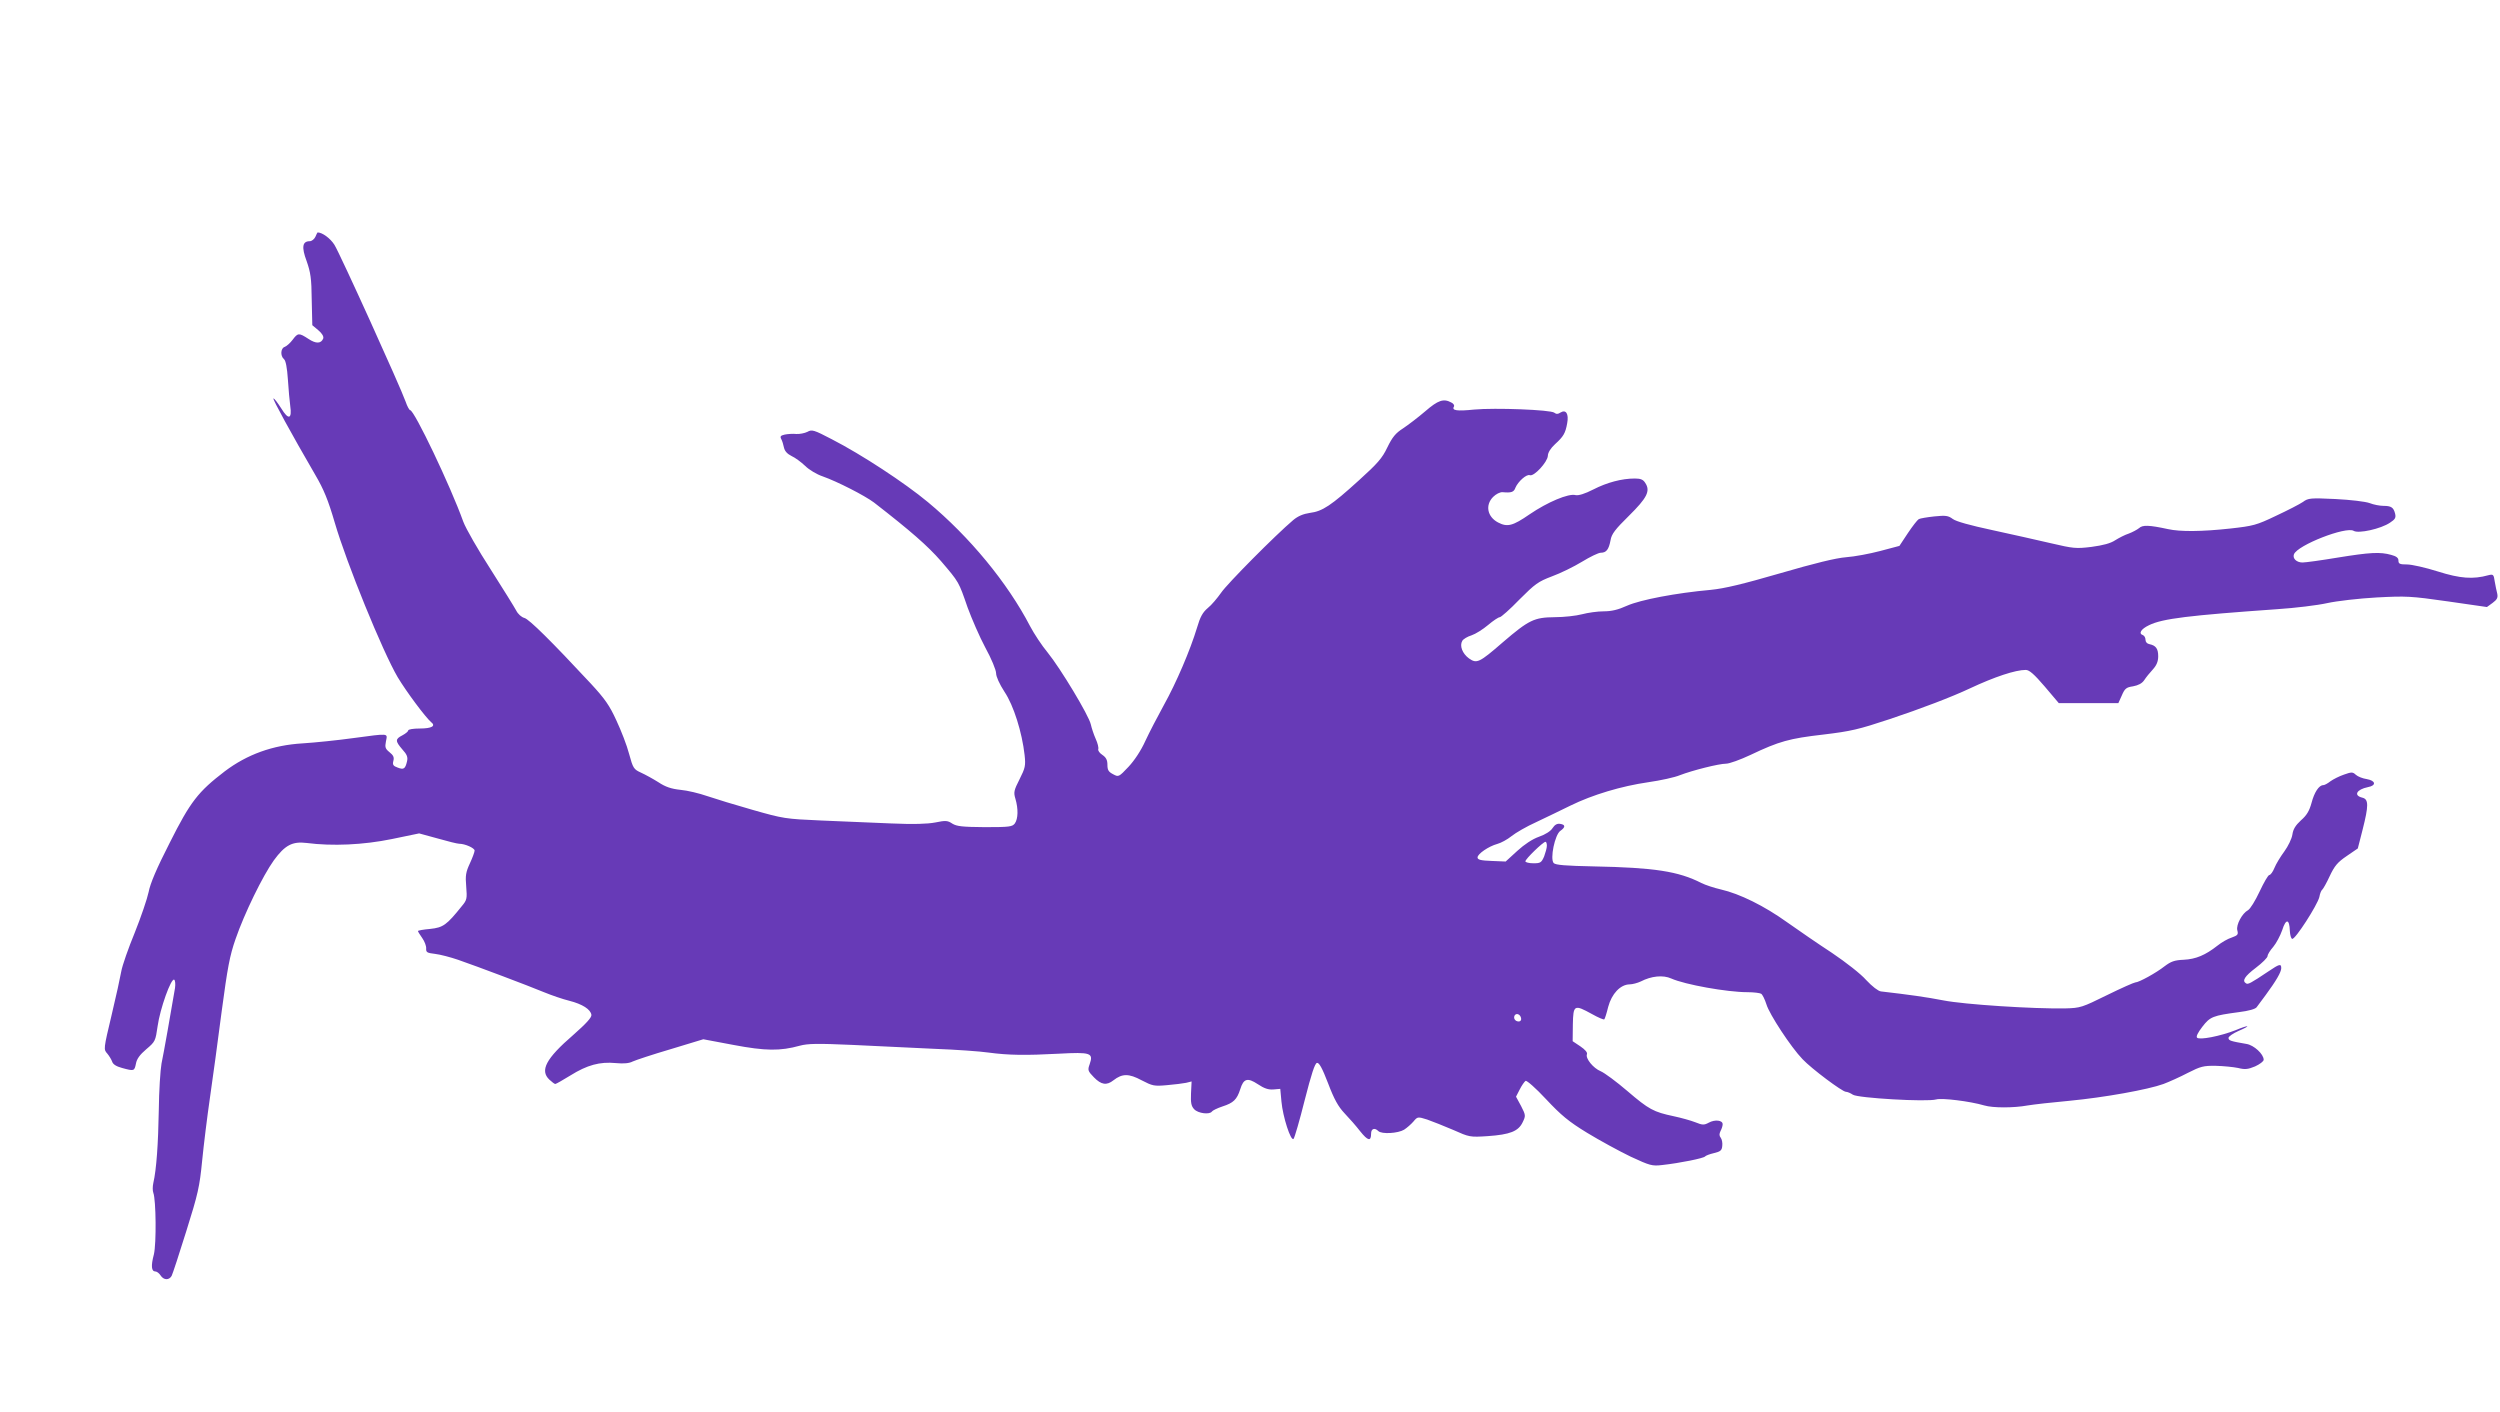 <?xml version="1.0" standalone="no"?>
<!DOCTYPE svg PUBLIC "-//W3C//DTD SVG 20010904//EN"
 "http://www.w3.org/TR/2001/REC-SVG-20010904/DTD/svg10.dtd">
<svg version="1.0" xmlns="http://www.w3.org/2000/svg"
 width="1280pt" height="723pt" viewBox="0 0 1280 723"
 preserveAspectRatio="xMidYMid meet">
<g transform="translate(0,723) scale(0.1,-0.1)"
fill="#673ab7" stroke="none">
<path d="M1615 6018 c-6 -13 -19 -23 -29 -23 -38 0 -43 -30 -16 -102 20 -57
25 -88 26 -198 l3 -130 31 -26 c20 -17 28 -32 25 -42 -11 -27 -37 -28 -76 -2
-49 32 -54 31 -81 -5 -12 -16 -30 -32 -40 -36 -21 -6 -24 -46 -4 -63 9 -7 16
-44 20 -104 3 -50 9 -112 12 -135 10 -68 -9 -74 -46 -13 -18 28 -35 51 -40 51
-7 0 92 -181 214 -391 44 -75 66 -129 100 -245 60 -206 245 -660 322 -791 45
-75 142 -205 171 -230 26 -20 4 -33 -58 -33 -32 0 -59 -4 -59 -10 0 -5 -13
-16 -30 -25 -37 -19 -37 -29 0 -72 24 -26 29 -40 24 -61 -9 -39 -17 -44 -48
-32 -23 8 -27 15 -22 34 5 19 0 29 -20 45 -21 17 -24 25 -18 55 8 43 21 42
-167 17 -79 -11 -196 -23 -259 -27 -154 -9 -285 -57 -399 -143 -137 -105 -176
-155 -282 -366 -67 -131 -100 -209 -108 -252 -7 -34 -39 -128 -71 -208 -33
-80 -64 -169 -69 -198 -5 -29 -27 -130 -50 -226 -41 -172 -41 -174 -22 -195
10 -12 21 -30 25 -41 4 -14 21 -25 51 -33 62 -17 63 -16 71 22 4 24 20 46 53
74 46 39 47 42 58 118 12 88 69 248 85 238 5 -4 7 -22 4 -43 -21 -124 -58
-335 -69 -386 -6 -33 -13 -141 -14 -240 -3 -172 -12 -303 -28 -372 -4 -18 -4
-40 0 -50 14 -37 16 -260 3 -315 -16 -60 -13 -88 8 -88 7 0 19 -9 26 -20 16
-25 44 -26 57 -2 5 10 39 113 75 229 60 191 68 227 81 360 8 81 26 227 40 323
14 96 41 295 60 442 30 224 41 284 71 370 45 131 140 325 196 403 57 78 95 98
168 89 131 -17 290 -10 436 20 l140 29 95 -26 c52 -15 101 -27 110 -27 30 0
79 -22 79 -35 0 -7 -11 -37 -24 -65 -21 -45 -24 -63 -19 -119 5 -62 4 -69 -23
-101 -77 -96 -95 -109 -161 -116 -35 -3 -63 -8 -63 -11 0 -3 10 -19 22 -36 12
-17 21 -41 20 -53 -1 -20 4 -23 46 -28 26 -3 79 -17 117 -30 101 -35 358 -132
440 -166 39 -16 97 -36 130 -44 67 -17 109 -44 113 -72 2 -13 -26 -44 -93
-103 -140 -121 -172 -182 -122 -229 13 -12 26 -22 30 -22 4 0 39 20 78 44 85
53 150 71 232 63 41 -4 69 -1 86 8 15 7 102 36 194 63 l168 51 154 -29 c164
-31 239 -32 340 -4 41 11 89 12 270 4 121 -6 310 -15 420 -20 110 -4 234 -13
275 -19 104 -14 191 -15 360 -6 166 9 179 4 159 -54 -11 -30 -9 -35 22 -67 37
-38 65 -43 100 -15 45 35 79 35 144 0 56 -29 64 -31 130 -25 38 3 83 9 98 12
l28 7 -3 -61 c-2 -48 1 -65 16 -81 20 -22 80 -29 91 -12 3 5 27 17 54 26 56
18 74 35 91 88 17 55 37 61 90 26 33 -22 54 -29 80 -27 l35 3 6 -65 c7 -78 48
-205 62 -191 5 5 31 94 57 198 34 133 52 189 63 191 11 2 27 -27 57 -105 31
-82 52 -119 84 -153 24 -25 60 -66 80 -92 40 -50 56 -53 56 -12 0 25 18 32 37
13 17 -17 101 -12 132 7 14 9 36 28 48 42 21 25 22 25 70 10 26 -9 86 -33 133
-53 83 -37 86 -38 177 -32 115 8 157 25 179 71 16 33 16 36 -8 83 l-26 48 19
37 c10 20 24 40 30 44 6 3 51 -36 105 -94 77 -82 115 -114 210 -172 64 -39
165 -94 223 -122 99 -46 110 -49 161 -43 91 10 214 35 220 44 3 4 23 12 45 17
34 8 41 14 43 37 2 16 -2 34 -8 42 -8 10 -8 19 -1 34 6 11 11 26 11 35 0 21
-40 25 -71 8 -24 -13 -32 -13 -69 2 -23 9 -73 23 -111 31 -103 22 -126 34
-237 129 -56 48 -117 93 -136 101 -39 16 -79 66 -71 87 4 9 -9 24 -34 41 l-39
26 1 86 c2 101 7 103 98 53 32 -18 60 -30 63 -27 3 3 12 31 20 64 18 67 62
114 109 115 15 0 41 7 58 15 54 28 114 34 156 15 69 -31 286 -70 390 -70 32 0
64 -4 70 -8 7 -4 19 -29 27 -54 15 -51 126 -220 185 -281 46 -49 204 -167 222
-167 8 0 24 -7 36 -15 25 -17 379 -38 427 -24 29 8 171 -9 246 -31 44 -13 150
-13 221 0 30 5 126 16 215 24 178 17 401 57 481 86 29 11 85 36 125 57 65 33
80 37 143 36 39 -1 90 -6 114 -11 35 -9 51 -7 87 8 24 11 44 26 44 34 0 29
-50 75 -88 81 -81 14 -92 17 -92 31 0 7 23 23 50 35 70 30 57 34 -15 4 -77
-30 -183 -51 -196 -38 -6 6 4 26 27 56 40 52 54 57 188 75 49 6 84 16 90 25 6
8 27 36 46 62 53 72 80 118 80 138 0 24 -9 22 -65 -16 -94 -63 -105 -68 -115
-62 -22 13 -8 36 50 80 33 25 60 52 60 60 0 8 13 29 29 47 15 18 36 57 46 86
19 60 37 58 39 -4 1 -21 6 -39 12 -41 15 -5 129 173 139 214 3 18 10 35 15 38
4 3 22 34 38 69 25 53 40 71 87 103 l57 39 24 94 c32 126 32 158 -1 166 -46
11 -30 42 29 54 44 8 40 33 -6 41 -21 3 -46 13 -56 22 -16 15 -22 15 -61 1
-24 -8 -55 -24 -69 -34 -14 -11 -30 -20 -37 -20 -22 0 -46 -37 -60 -91 -11
-40 -24 -63 -54 -89 -28 -26 -40 -45 -44 -73 -3 -21 -22 -60 -41 -86 -20 -27
-43 -65 -51 -85 -8 -20 -20 -36 -26 -36 -6 0 -28 -38 -50 -85 -22 -47 -48 -89
-59 -95 -30 -16 -62 -75 -55 -103 6 -22 2 -26 -28 -37 -20 -6 -53 -25 -74 -42
-61 -48 -110 -69 -173 -72 -47 -2 -65 -9 -97 -33 -43 -34 -132 -83 -150 -83
-6 0 -72 -29 -145 -65 -128 -63 -136 -66 -213 -68 -163 -3 -519 20 -625 41
-88 17 -173 29 -320 46 -14 2 -44 25 -75 58 -28 32 -104 91 -175 139 -69 45
-172 116 -230 157 -117 84 -243 146 -339 168 -35 8 -80 23 -100 33 -117 60
-242 79 -550 85 -145 3 -196 7 -206 17 -20 21 6 146 34 165 27 19 27 32 -2 36
-15 2 -27 -5 -38 -22 -9 -15 -37 -33 -69 -44 -34 -12 -75 -39 -112 -73 l-59
-54 -72 3 c-55 2 -72 6 -72 18 0 18 57 57 101 69 19 5 52 23 73 40 21 17 78
50 127 72 49 23 127 61 174 84 114 56 261 100 399 120 63 9 136 25 162 36 65
25 200 59 237 59 16 0 72 20 125 45 147 70 199 84 372 104 142 17 180 26 340
79 159 53 319 114 410 157 128 60 234 95 287 95 18 0 43 -22 97 -85 l72 -85
153 0 152 0 18 40 c15 35 23 41 57 46 27 5 46 15 57 31 9 14 29 39 45 56 19
21 27 41 27 67 0 39 -12 55 -45 62 -12 2 -20 11 -20 22 0 11 -6 21 -13 24 -24
8 -11 31 31 51 69 34 204 50 657 82 91 6 206 20 255 31 50 11 163 24 253 29
152 8 175 7 364 -20 l201 -29 29 21 c23 17 28 27 24 47 -4 14 -9 42 -13 63 -5
36 -8 38 -32 32 -79 -22 -145 -17 -259 19 -63 20 -134 36 -158 36 -37 0 -44 3
-44 20 0 14 -11 22 -37 29 -57 16 -108 13 -275 -14 -84 -14 -164 -25 -179 -25
-31 0 -52 21 -44 42 18 47 267 144 306 120 24 -15 139 10 186 42 26 17 31 25
26 46 -8 32 -20 40 -60 40 -18 0 -50 6 -70 14 -22 8 -97 17 -176 21 -128 6
-139 5 -166 -15 -16 -11 -78 -43 -138 -71 -100 -48 -117 -52 -233 -65 -147
-16 -257 -17 -320 -3 -97 21 -130 22 -148 5 -10 -8 -34 -21 -53 -28 -19 -6
-50 -22 -69 -34 -24 -16 -62 -26 -121 -34 -81 -10 -94 -8 -210 19 -68 16 -203
46 -299 67 -112 24 -185 44 -202 57 -23 17 -36 19 -94 13 -37 -4 -73 -10 -80
-14 -7 -4 -32 -36 -56 -72 l-43 -65 -98 -26 c-53 -14 -132 -29 -175 -32 -52
-4 -162 -31 -337 -82 -193 -56 -285 -78 -355 -85 -179 -16 -361 -51 -429 -81
-46 -21 -80 -29 -120 -29 -31 0 -81 -7 -111 -15 -30 -8 -93 -15 -140 -15 -105
-1 -132 -14 -265 -128 -122 -106 -134 -111 -174 -83 -34 25 -49 65 -34 90 5 9
27 22 47 28 21 7 59 31 85 53 26 22 53 40 60 40 6 0 52 40 100 90 81 81 96 92
167 119 44 16 113 50 154 75 41 25 84 46 96 46 28 0 41 16 50 64 5 32 24 56
94 125 93 92 111 127 84 168 -11 18 -24 23 -54 23 -66 0 -142 -20 -212 -56
-45 -23 -76 -32 -91 -29 -36 10 -144 -36 -235 -98 -87 -60 -114 -67 -162 -42
-55 29 -67 89 -25 131 14 14 35 25 48 24 45 -4 58 0 66 23 13 31 57 71 74 64
21 -8 90 67 92 99 0 16 14 39 37 60 43 39 53 56 62 107 9 48 -6 72 -34 55 -13
-9 -22 -9 -32 -1 -18 15 -303 26 -411 16 -87 -9 -115 -5 -103 15 4 6 -2 16
-13 21 -40 22 -68 12 -134 -45 -35 -30 -86 -69 -113 -87 -39 -25 -55 -45 -81
-98 -26 -55 -50 -82 -145 -168 -142 -129 -187 -159 -251 -167 -34 -5 -61 -16
-86 -37 -91 -77 -339 -327 -369 -372 -19 -27 -49 -63 -68 -78 -26 -22 -39 -45
-55 -100 -35 -116 -107 -284 -170 -397 -32 -58 -75 -141 -95 -184 -22 -49 -56
-100 -86 -132 -50 -53 -51 -53 -79 -38 -23 12 -29 21 -29 48 0 25 -7 38 -26
51 -14 9 -23 22 -21 29 3 7 -3 31 -13 53 -10 22 -21 56 -25 74 -10 46 -156
288 -221 368 -30 36 -70 97 -90 135 -116 223 -310 458 -523 635 -119 99 -340
244 -492 322 -92 48 -102 51 -125 38 -14 -7 -40 -12 -57 -11 -17 2 -44 0 -59
-3 -22 -5 -25 -10 -18 -23 5 -9 11 -29 14 -44 4 -18 17 -32 39 -43 18 -8 49
-31 69 -50 20 -20 60 -44 90 -54 74 -26 215 -98 263 -134 188 -146 274 -221
343 -300 93 -109 90 -104 136 -237 21 -57 61 -150 91 -206 31 -56 55 -115 55
-131 0 -17 17 -55 43 -95 47 -70 90 -208 103 -324 6 -55 3 -66 -26 -124 -29
-57 -31 -67 -21 -100 15 -51 14 -102 -3 -126 -13 -17 -27 -19 -154 -19 -115 1
-143 4 -166 18 -24 16 -34 17 -87 6 -42 -8 -112 -10 -227 -5 -92 4 -252 11
-357 15 -185 8 -195 10 -350 54 -88 25 -193 57 -234 71 -40 14 -102 29 -137
32 -47 5 -77 15 -113 39 -27 17 -67 39 -89 49 -37 17 -41 22 -61 96 -11 43
-41 120 -65 171 -35 77 -59 111 -131 189 -201 216 -316 330 -340 336 -15 4
-33 20 -42 38 -9 17 -68 112 -131 211 -64 99 -127 209 -140 244 -66 184 -251
571 -272 571 -4 0 -15 19 -23 43 -26 74 -337 760 -365 804 -21 33 -62 63 -86
63 -1 0 -6 -10 -11 -22z m6305 -3118 c0 -11 -7 -36 -14 -55 -14 -32 -19 -35
-55 -35 -23 0 -41 5 -41 10 0 12 91 100 103 100 4 0 7 -9 7 -20z m-132 -883
c2 -10 -3 -17 -12 -17 -18 0 -29 16 -21 31 9 14 29 6 33 -14z"/>
</g>
</svg>
